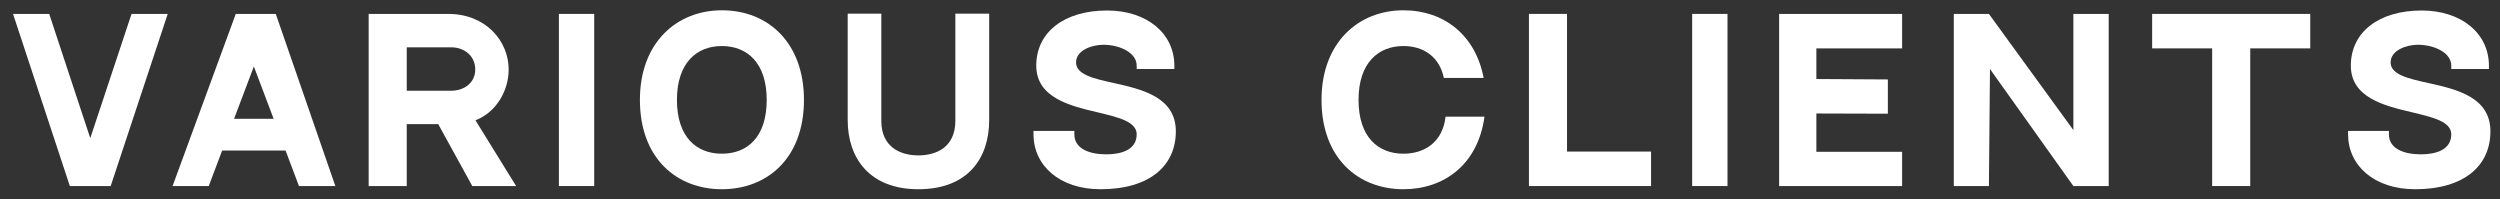 <?xml version="1.0" encoding="UTF-8"?> <svg xmlns="http://www.w3.org/2000/svg" width="188" height="15" viewBox="0 0 188 15" fill="none"><rect x="0" y="0" width="188" height="15" fill="#333333" stroke="none"/><path d="M8.324 13.99H5.252L0.98 1.046H3.7L6.788 10.39L9.892 1.046H12.613L8.324 13.99Z" fill="white"></path><path d="M22.482 13.99L21.474 11.318H16.706L15.698 13.99H12.978L17.73 1.046H20.738L25.218 13.99H22.482ZM17.602 8.934H20.578L19.09 4.998L17.602 8.934Z" fill="white"></path><path d="M35.755 9.046L38.811 13.99H35.515L32.955 9.334C30.907 9.334 30.587 9.334 30.587 9.334V13.99H27.723V1.046H33.707C36.523 1.046 38.251 3.078 38.251 5.222C38.251 6.87 37.275 8.47 35.755 9.046ZM30.587 6.822H33.931C34.923 6.822 35.739 6.214 35.739 5.222C35.739 4.214 34.923 3.558 33.931 3.558H30.587V6.822Z" fill="white"></path><path d="M44.685 1.046V13.99H42.029V1.046H44.685Z" fill="white"></path><path d="M54.282 0.774C57.818 0.774 60.458 3.27 60.458 7.51C60.458 11.942 57.657 14.23 54.282 14.23C50.906 14.23 48.121 11.926 48.121 7.51C48.121 3.19 50.906 0.774 54.282 0.774ZM54.282 11.558C56.218 11.558 57.657 10.294 57.657 7.51C57.657 4.742 56.202 3.462 54.282 3.462C52.377 3.462 50.906 4.742 50.906 7.51C50.906 10.294 52.361 11.558 54.282 11.558Z" fill="white"></path><path d="M71.843 1.03H74.387V9.03C74.387 11.878 72.803 14.23 69.059 14.23C65.379 14.23 63.747 11.878 63.747 9.03V1.03H66.275V9.094C66.275 11.126 67.795 11.686 69.059 11.686C70.339 11.686 71.843 11.126 71.843 9.078V1.03Z" fill="white"></path><path d="M83.767 6.246C85.847 6.71 88.423 7.286 88.423 9.878C88.423 12.438 86.487 14.23 82.759 14.23C79.655 14.23 77.719 12.422 77.719 10.102V9.846H80.791V10.102C80.791 11.222 81.991 11.606 83.191 11.606C84.327 11.606 85.479 11.27 85.479 10.102C85.479 9.142 84.103 8.822 82.503 8.438C80.471 7.958 77.927 7.35 77.927 4.934C77.927 2.422 80.023 0.79 83.255 0.79C86.231 0.79 88.311 2.502 88.311 4.934V5.19H85.479V4.934C85.479 3.958 84.199 3.366 82.967 3.366C82.135 3.366 80.919 3.766 80.919 4.694C80.919 5.606 82.231 5.91 83.767 6.246Z" fill="white"></path><path d="M108.706 8.774H111.634C111.138 12.39 108.578 14.23 105.538 14.23C102.162 14.23 99.378 11.926 99.378 7.51C99.378 3.19 102.162 0.774 105.538 0.774C108.594 0.774 110.962 2.646 111.57 5.862H108.578C108.242 4.246 107.026 3.462 105.538 3.462C103.634 3.462 102.162 4.742 102.162 7.51C102.162 10.294 103.618 11.558 105.538 11.558C107.154 11.558 108.498 10.662 108.706 8.774Z" fill="white"></path><path d="M117.84 11.398H124.16V13.99H114.976V1.046H117.84V11.398Z" fill="white"></path><path d="M129.907 1.046V13.99H127.251V1.046H129.907Z" fill="white"></path><path d="M133.791 1.046H143.039V3.638H136.591V5.942L141.967 5.974V8.55L136.591 8.534V11.414H143.039V13.99H133.791V1.046Z" fill="white"></path><path d="M155.918 1.046H158.574V13.99H155.918L149.646 5.19L149.566 13.99H146.926V1.046H149.566L155.918 9.782V1.046Z" fill="white"></path><path d="M161.842 1.046H173.73V3.638H169.218V13.99H166.354V3.638H161.842V1.046Z" fill="white"></path><path d="M182.623 6.246C184.703 6.71 187.279 7.286 187.279 9.878C187.279 12.438 185.343 14.23 181.615 14.23C178.511 14.23 176.575 12.422 176.575 10.102V9.846H179.647V10.102C179.647 11.222 180.847 11.606 182.047 11.606C183.183 11.606 184.335 11.27 184.335 10.102C184.335 9.142 182.959 8.822 181.359 8.438C179.327 7.958 176.783 7.35 176.783 4.934C176.783 2.422 178.879 0.79 182.111 0.79C185.087 0.79 187.167 2.502 187.167 4.934V5.19H184.335V4.934C184.335 3.958 183.055 3.366 181.823 3.366C180.991 3.366 179.775 3.766 179.775 4.694C179.775 5.606 181.087 5.91 182.623 6.246Z" fill="white"></path></svg> 
